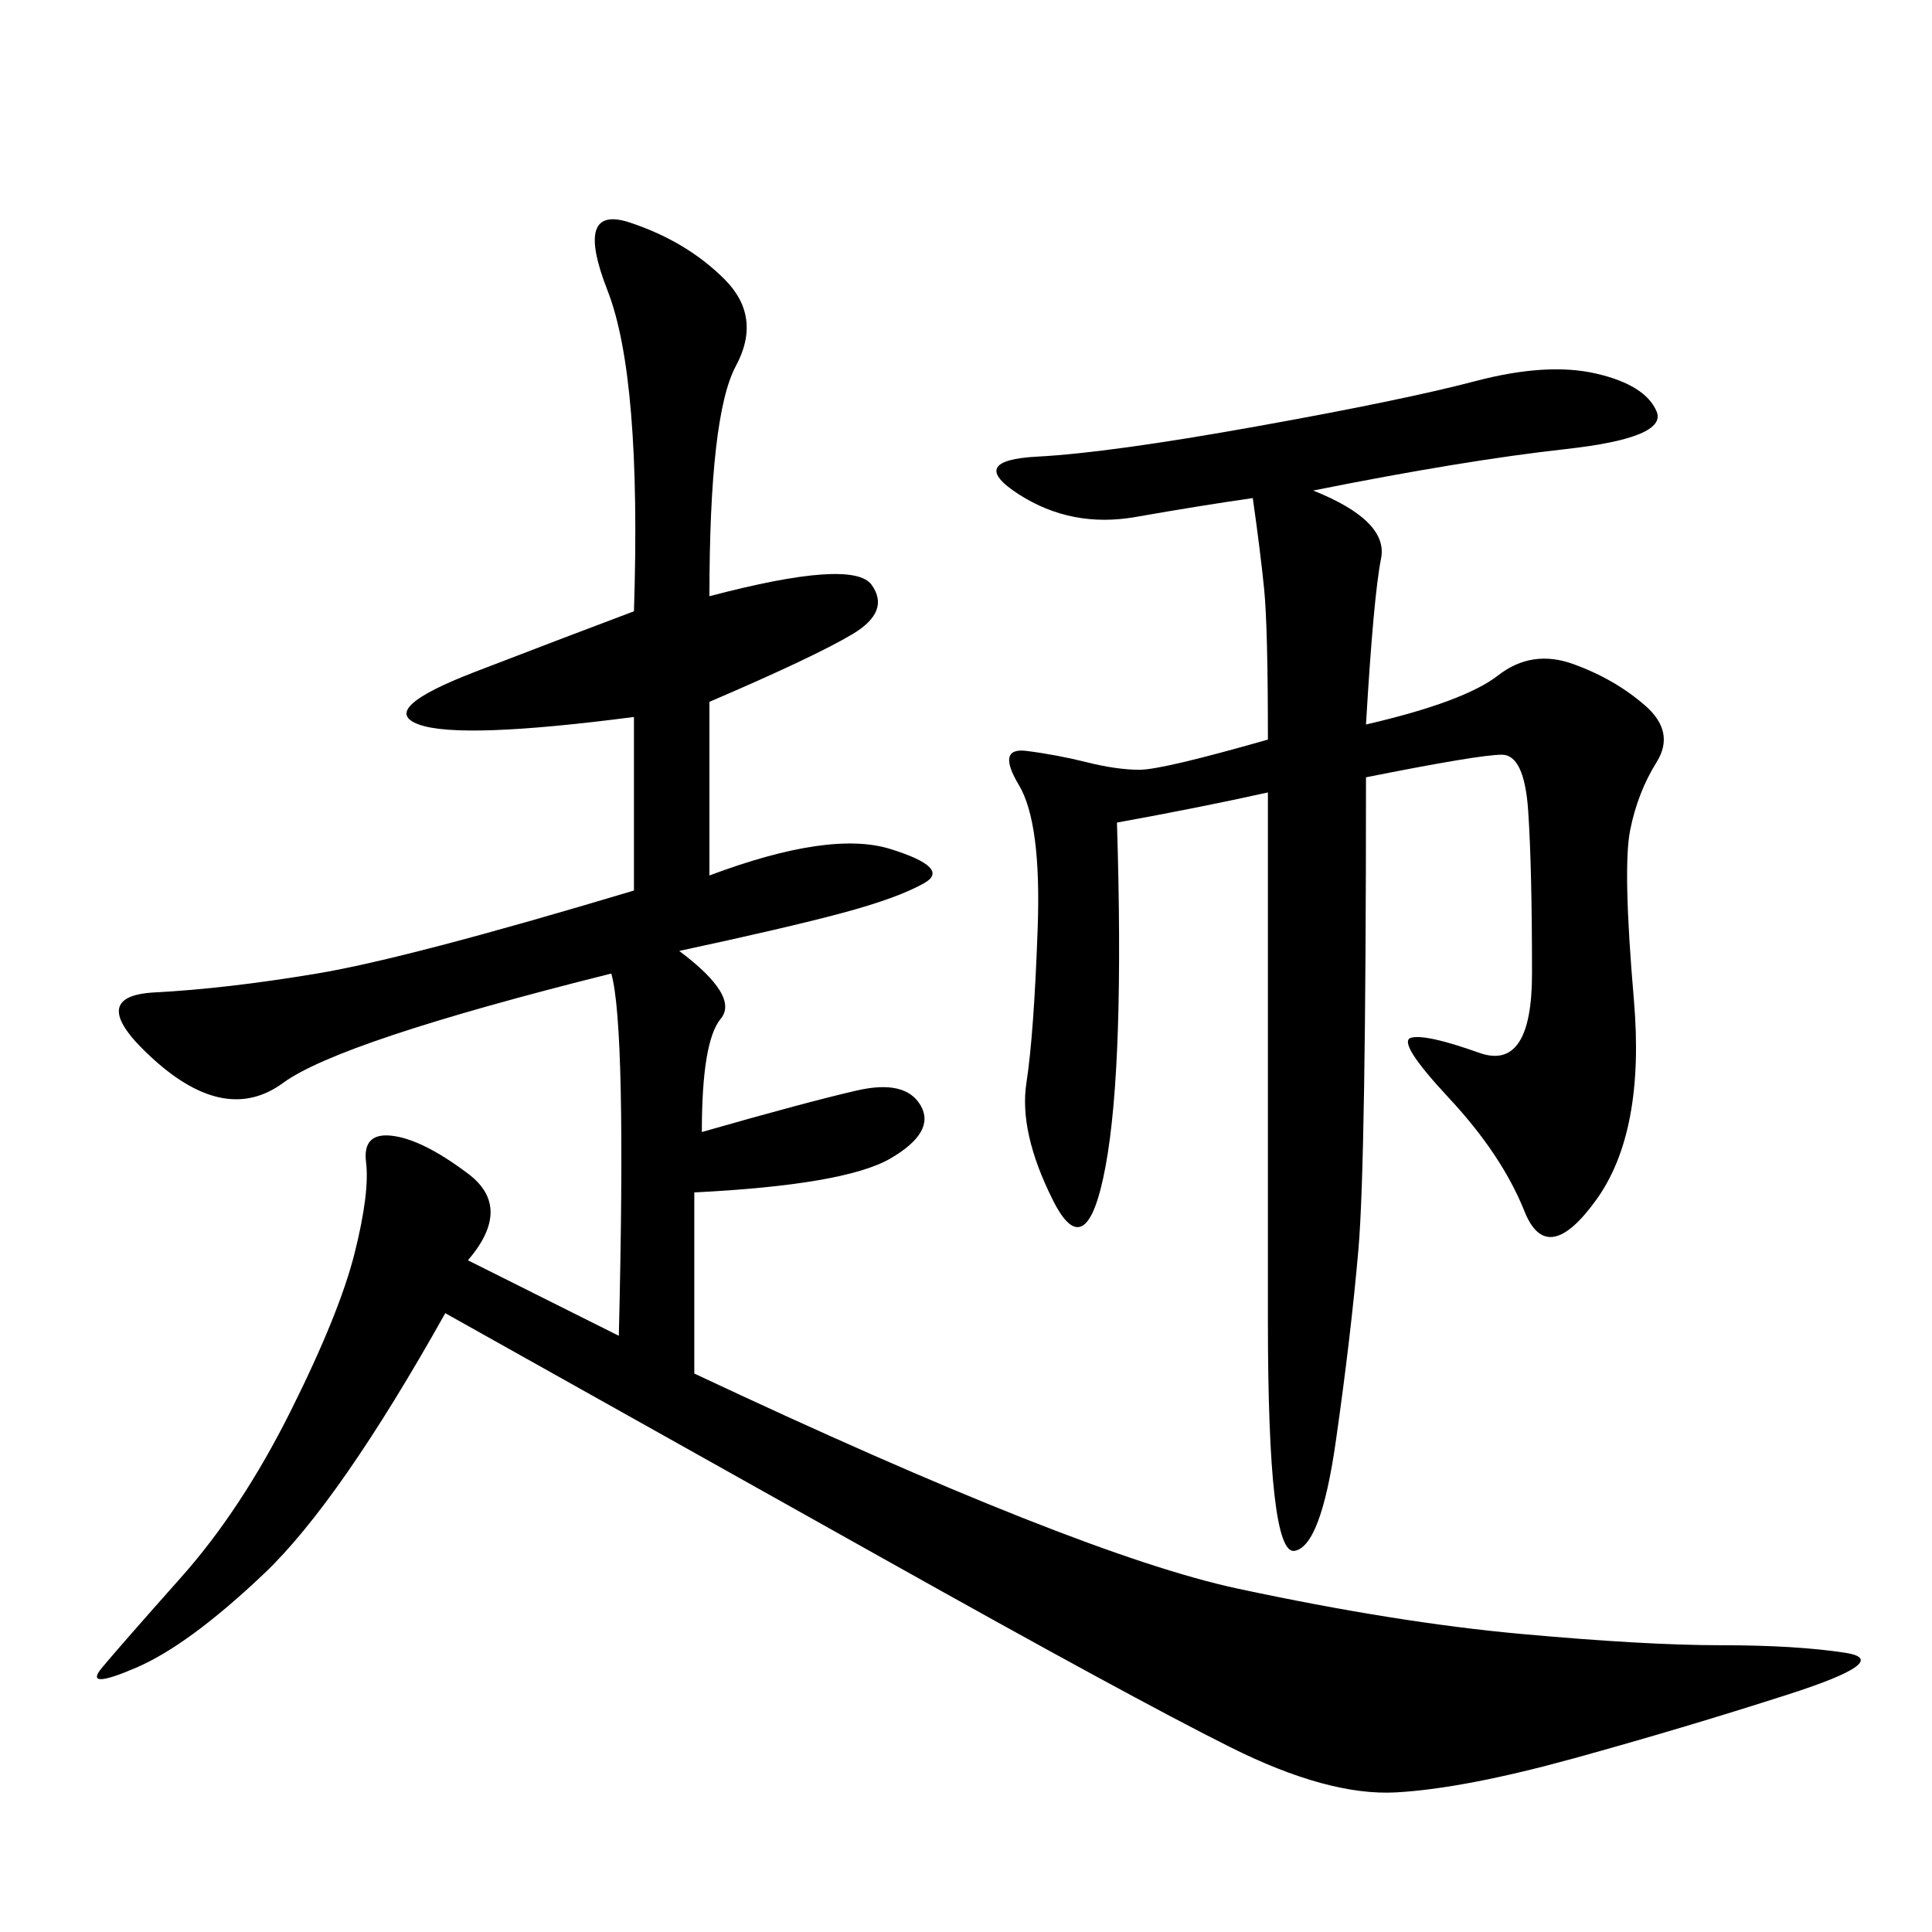 <svg xmlns="http://www.w3.org/2000/svg" xmlns:xlink="http://www.w3.org/1999/xlink" width="300" height="300"><path d="M110.16 92.58Q132.42 86.72 135.35 90.82Q138.28 94.92 132.42 98.44Q126.56 101.95 110.16 108.98L110.16 108.98L110.16 135.94Q128.91 128.91 138.28 131.84Q147.66 134.77 143.55 137.11Q139.45 139.45 130.66 141.80Q121.88 144.14 105.47 147.66L105.47 147.66Q114.84 154.69 111.91 158.20Q108.98 161.72 108.98 175.78L108.98 175.78Q125.39 171.09 133.01 169.34Q140.63 167.58 142.97 171.68Q145.31 175.78 138.28 179.88Q131.25 183.98 107.81 185.16L107.81 185.16L107.81 213.28Q167.58 241.41 192.19 246.68Q216.80 251.95 236.13 253.71Q255.47 255.47 267.19 255.47L267.19 255.47Q278.91 255.47 286.52 256.64Q294.14 257.81 277.73 263.09Q261.33 268.36 244.34 273.05Q227.34 277.73 216.80 278.32Q206.25 278.91 191.02 271.29Q175.78 263.67 137.11 241.99Q98.44 220.31 69.14 203.91L69.14 203.91Q52.73 233.20 41.02 244.34Q29.30 255.47 21.09 258.98Q12.89 262.50 15.82 258.98Q18.75 255.47 28.13 244.92Q37.50 234.38 45.12 219.14Q52.73 203.91 55.08 194.53Q57.42 185.16 56.84 180.47Q56.25 175.78 60.94 176.37Q65.63 176.95 72.66 182.23Q79.69 187.50 72.66 195.70L72.66 195.70L96.09 207.42Q97.27 159.38 94.92 151.17L94.92 151.17Q52.73 161.72 43.95 168.16Q35.16 174.61 24.02 164.65Q12.89 154.69 24.02 154.10Q35.16 153.52 49.22 151.17Q63.28 148.83 98.44 138.28L98.44 138.28L98.44 111.33Q71.48 114.84 65.04 112.50Q58.59 110.16 73.83 104.30Q89.06 98.44 98.44 94.92L98.44 94.92Q99.61 58.59 94.34 45.12Q89.06 31.64 97.85 34.57Q106.64 37.50 112.50 43.36Q118.36 49.22 114.26 56.84Q110.16 64.45 110.16 92.58L110.16 92.58ZM203.91 76.17Q215.63 80.86 214.45 86.72Q213.28 92.58 212.11 112.50L212.11 112.50Q227.34 108.98 232.62 104.88Q237.89 100.78 244.34 103.13Q250.78 105.47 255.47 109.57Q260.16 113.67 257.23 118.36Q254.30 123.05 253.13 128.91Q251.95 134.77 253.71 155.27Q255.47 175.78 247.85 186.33Q240.23 196.88 236.72 188.09Q233.20 179.30 225 170.51Q216.80 161.72 219.14 161.13Q221.48 160.55 229.69 163.48Q237.89 166.41 237.89 151.17L237.89 151.17Q237.89 134.77 237.30 125.98Q236.72 117.19 233.20 117.19L233.20 117.19Q229.69 117.19 212.11 120.70L212.11 120.70Q212.11 180.47 210.94 193.95Q209.77 207.42 207.42 223.83Q205.08 240.23 200.98 240.82Q196.88 241.41 196.88 205.08L196.88 205.08L196.88 123.05Q186.33 125.39 173.44 127.73L173.44 127.73Q174.61 165.23 171.68 181.05Q168.75 196.88 163.48 186.33Q158.20 175.78 159.38 168.16Q160.55 160.55 161.13 144.14Q161.72 127.73 158.20 121.88Q154.69 116.02 159.38 116.60Q164.06 117.19 168.75 118.36Q173.44 119.53 176.95 119.53L176.95 119.53Q180.47 119.53 196.88 114.84L196.88 114.84Q196.88 97.27 196.29 91.41Q195.70 85.55 194.53 77.34L194.53 77.34Q186.33 78.52 176.37 80.27Q166.41 82.03 158.20 76.76Q150 71.48 161.13 70.90Q172.27 70.31 195.12 66.21Q217.97 62.11 229.10 59.18Q240.23 56.25 247.85 58.01Q255.47 59.77 257.23 63.87Q258.98 67.97 243.16 69.73Q227.34 71.48 203.91 76.17L203.91 76.17Z"/></svg>
